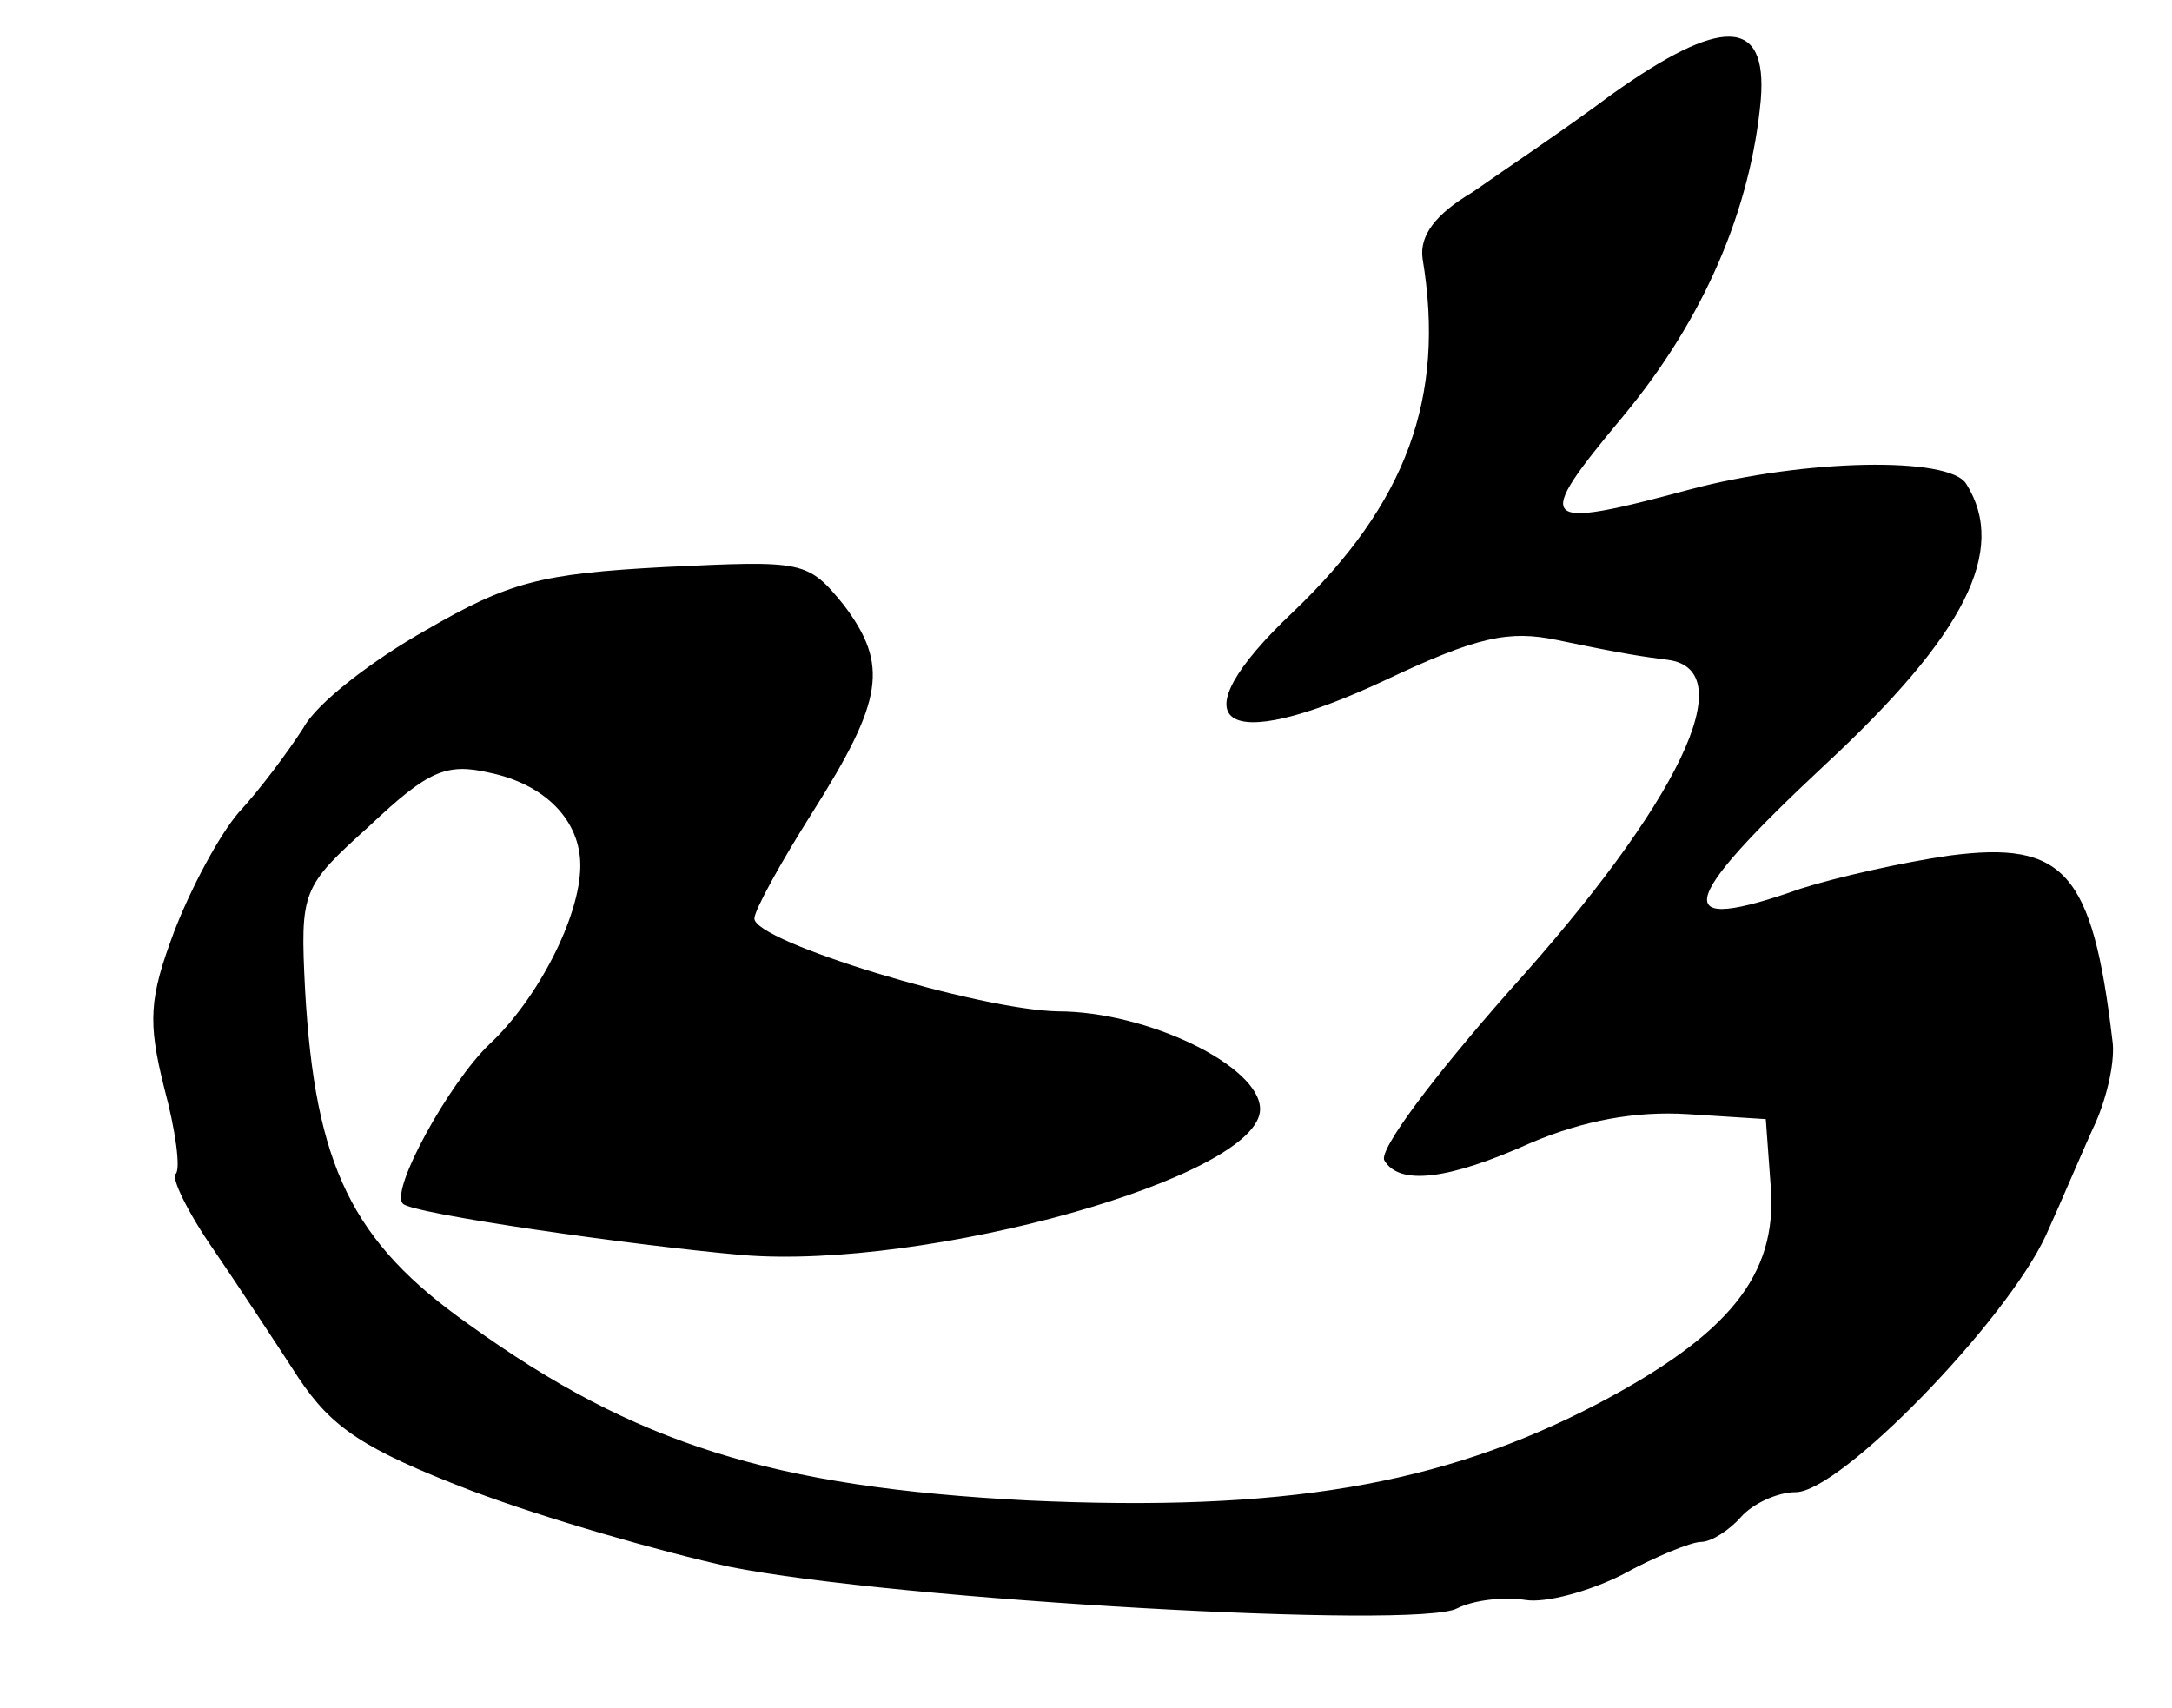 <?xml version="1.0" standalone="no"?>
<!DOCTYPE svg PUBLIC "-//W3C//DTD SVG 20010904//EN"
 "http://www.w3.org/TR/2001/REC-SVG-20010904/DTD/svg10.dtd">
<svg version="1.0" xmlns="http://www.w3.org/2000/svg"
 width="131pt" height="103pt" viewBox="0 0 131 103"
 preserveAspectRatio="xMidYMid meet">
<g transform="translate(0,103) scale(0.1,-0.1)"
fill="#000000" stroke="none">
<path d="M972 973 c-28 -21 -67 -47 -84 -59 -22 -13 -32 -26 -30 -40 14 -84
-10 -148 -78 -213 -72 -68 -44 -88 56 -41 55 26 74 30 103 24 43 -9 52 -10 67
-12 45 -6 7 -86 -96 -200 -45 -51 -79 -96 -75 -102 9 -15 38 -12 89 11 31 13
62 19 94 17 l47 -3 3 -41 c4 -53 -25 -89 -105 -131 -94 -49 -190 -65 -343 -58
-154 8 -237 34 -337 106 -71 50 -93 96 -99 202 -3 60 -2 62 39 99 35 33 46 38
72 32 34 -7 55 -29 55 -56 0 -31 -26 -81 -55 -108 -24 -23 -60 -88 -52 -96 5
-6 137 -25 205 -31 111 -9 312 47 312 88 0 26 -68 59 -122 59 -48 1 -183 42
-183 56 0 5 16 34 35 64 43 68 46 89 19 125 -22 27 -24 27 -108 23 -75 -4 -94
-9 -144 -38 -32 -18 -66 -44 -74 -59 -9 -14 -26 -37 -39 -51 -12 -14 -29 -46
-39 -72 -15 -40 -16 -54 -6 -94 7 -26 10 -49 7 -52 -3 -2 7 -23 23 -46 15 -22
38 -57 51 -77 20 -30 39 -43 104 -68 45 -17 115 -37 156 -46 100 -20 416 -38
439 -25 10 5 28 7 41 5 12 -2 38 5 58 15 20 11 42 20 48 20 6 0 17 7 24 15 7
8 22 15 33 15 27 0 127 103 151 155 10 22 23 53 30 68 7 16 12 38 10 50 -12
101 -29 120 -98 111 -28 -4 -68 -13 -90 -20 -79 -28 -76 -10 15 75 84 78 110
129 85 169 -10 17 -98 15 -166 -3 -93 -25 -96 -22 -41 44 49 59 77 125 83 191
4 50 -24 50 -90 3z"/>
</g>
</svg>
